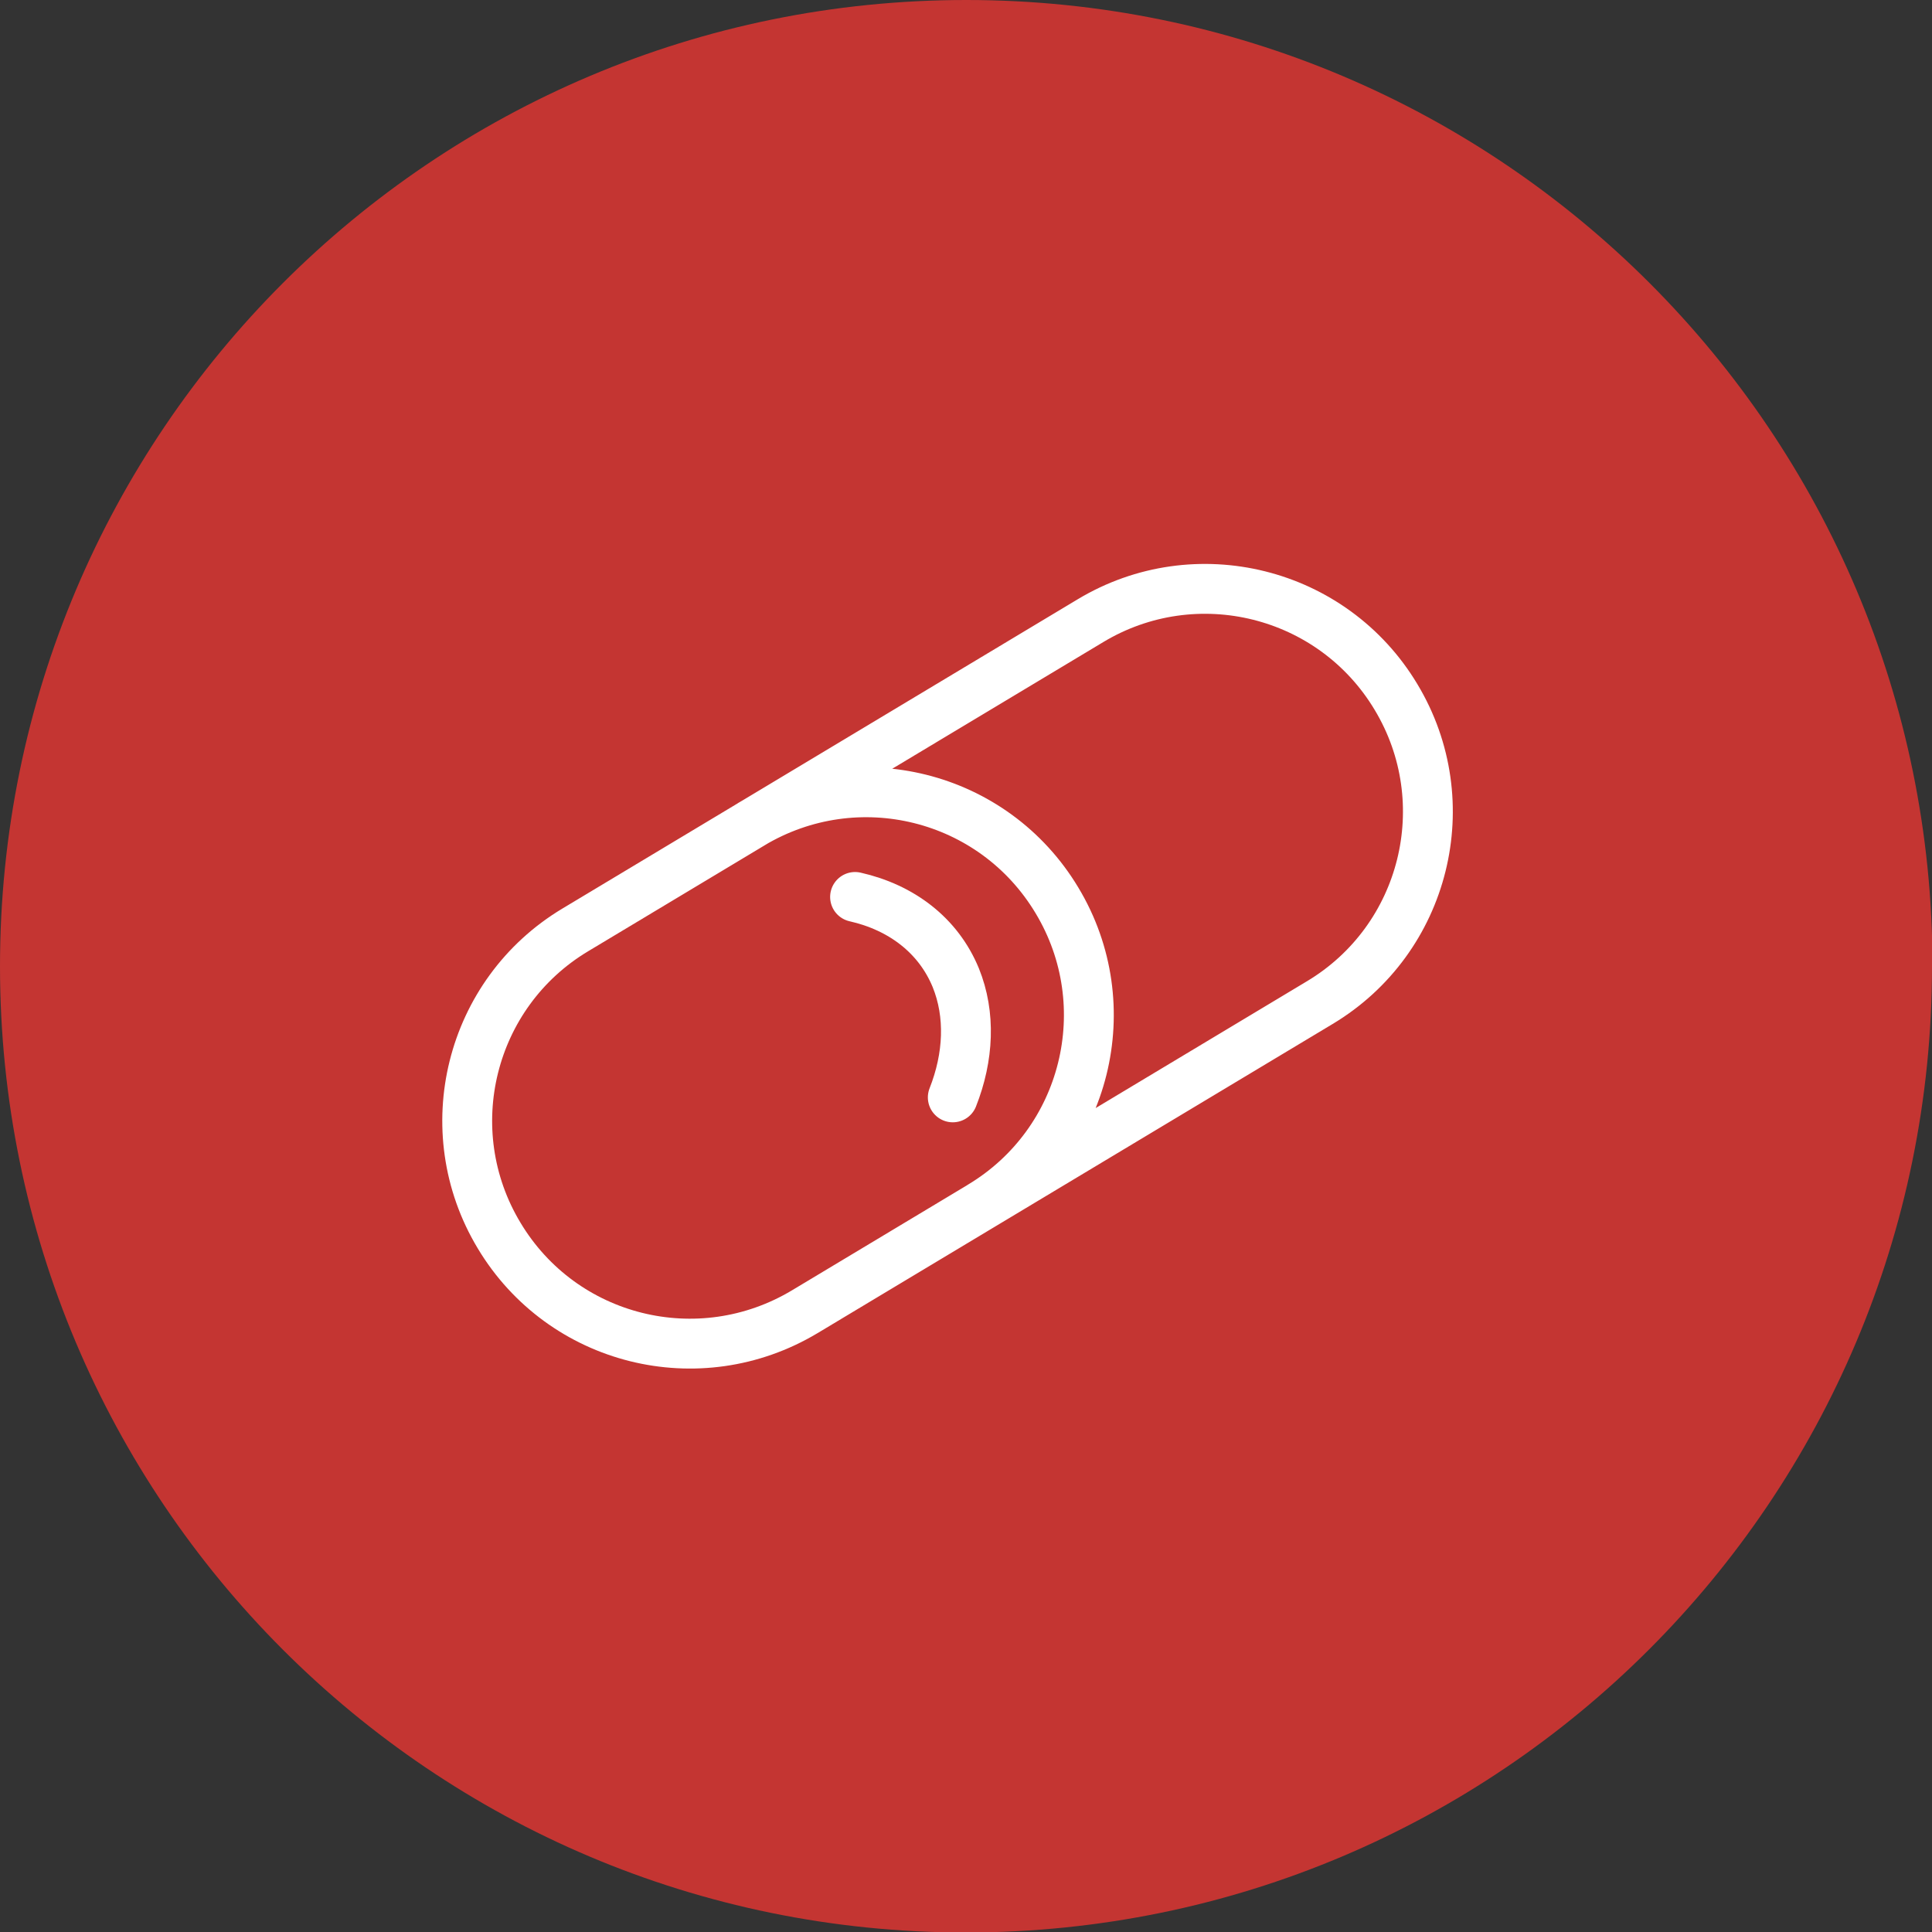 <?xml version="1.0" encoding="UTF-8"?>
<svg xmlns="http://www.w3.org/2000/svg" id="Vrstva_2" data-name="Vrstva 2" viewBox="0 0 38.75 38.75">
  <rect x="0" y="0" width="38.75" height="38.75" fill="#333333" stroke="none"/>
  <defs>
    <style>
      .cls-1 {
        fill: none;
        stroke: #fff;
        stroke-linecap: round;
        stroke-miterlimit: 10;
      }

      .cls-2 {
        fill: #c43532;
        stroke-width: 0px;
      }
    </style>
  </defs>
  <g id="Vrstva_6" data-name="Vrstva 6">
    <g>
      <path class="cls-2" d="m38.75,19.38c0,10.7-8.67,19.38-19.38,19.38S0,30.08,0,19.38,8.67,0,19.38,0s19.38,8.68,19.38,19.38"></path>
      <path class="cls-1" d="m19.67,24.19c2.12-1.27,2.8-4.02,1.53-6.13-1.27-2.12-4.01-2.8-6.13-1.53m12.93-2.55c-1.27-2.12-4.02-2.8-6.13-1.53l-10.33,6.2c-2.12,1.27-2.8,4.02-1.53,6.13,1.27,2.12,4.01,2.8,6.13,1.53l10.33-6.2c2.12-1.27,2.8-4.02,1.53-6.13Z"></path>
      <path class="cls-1" d="m19.11,22.01c.32-.81.36-1.66.06-2.4-.35-.85-1.09-1.41-2.02-1.62"></path>
    </g>
  </g>
</svg>
